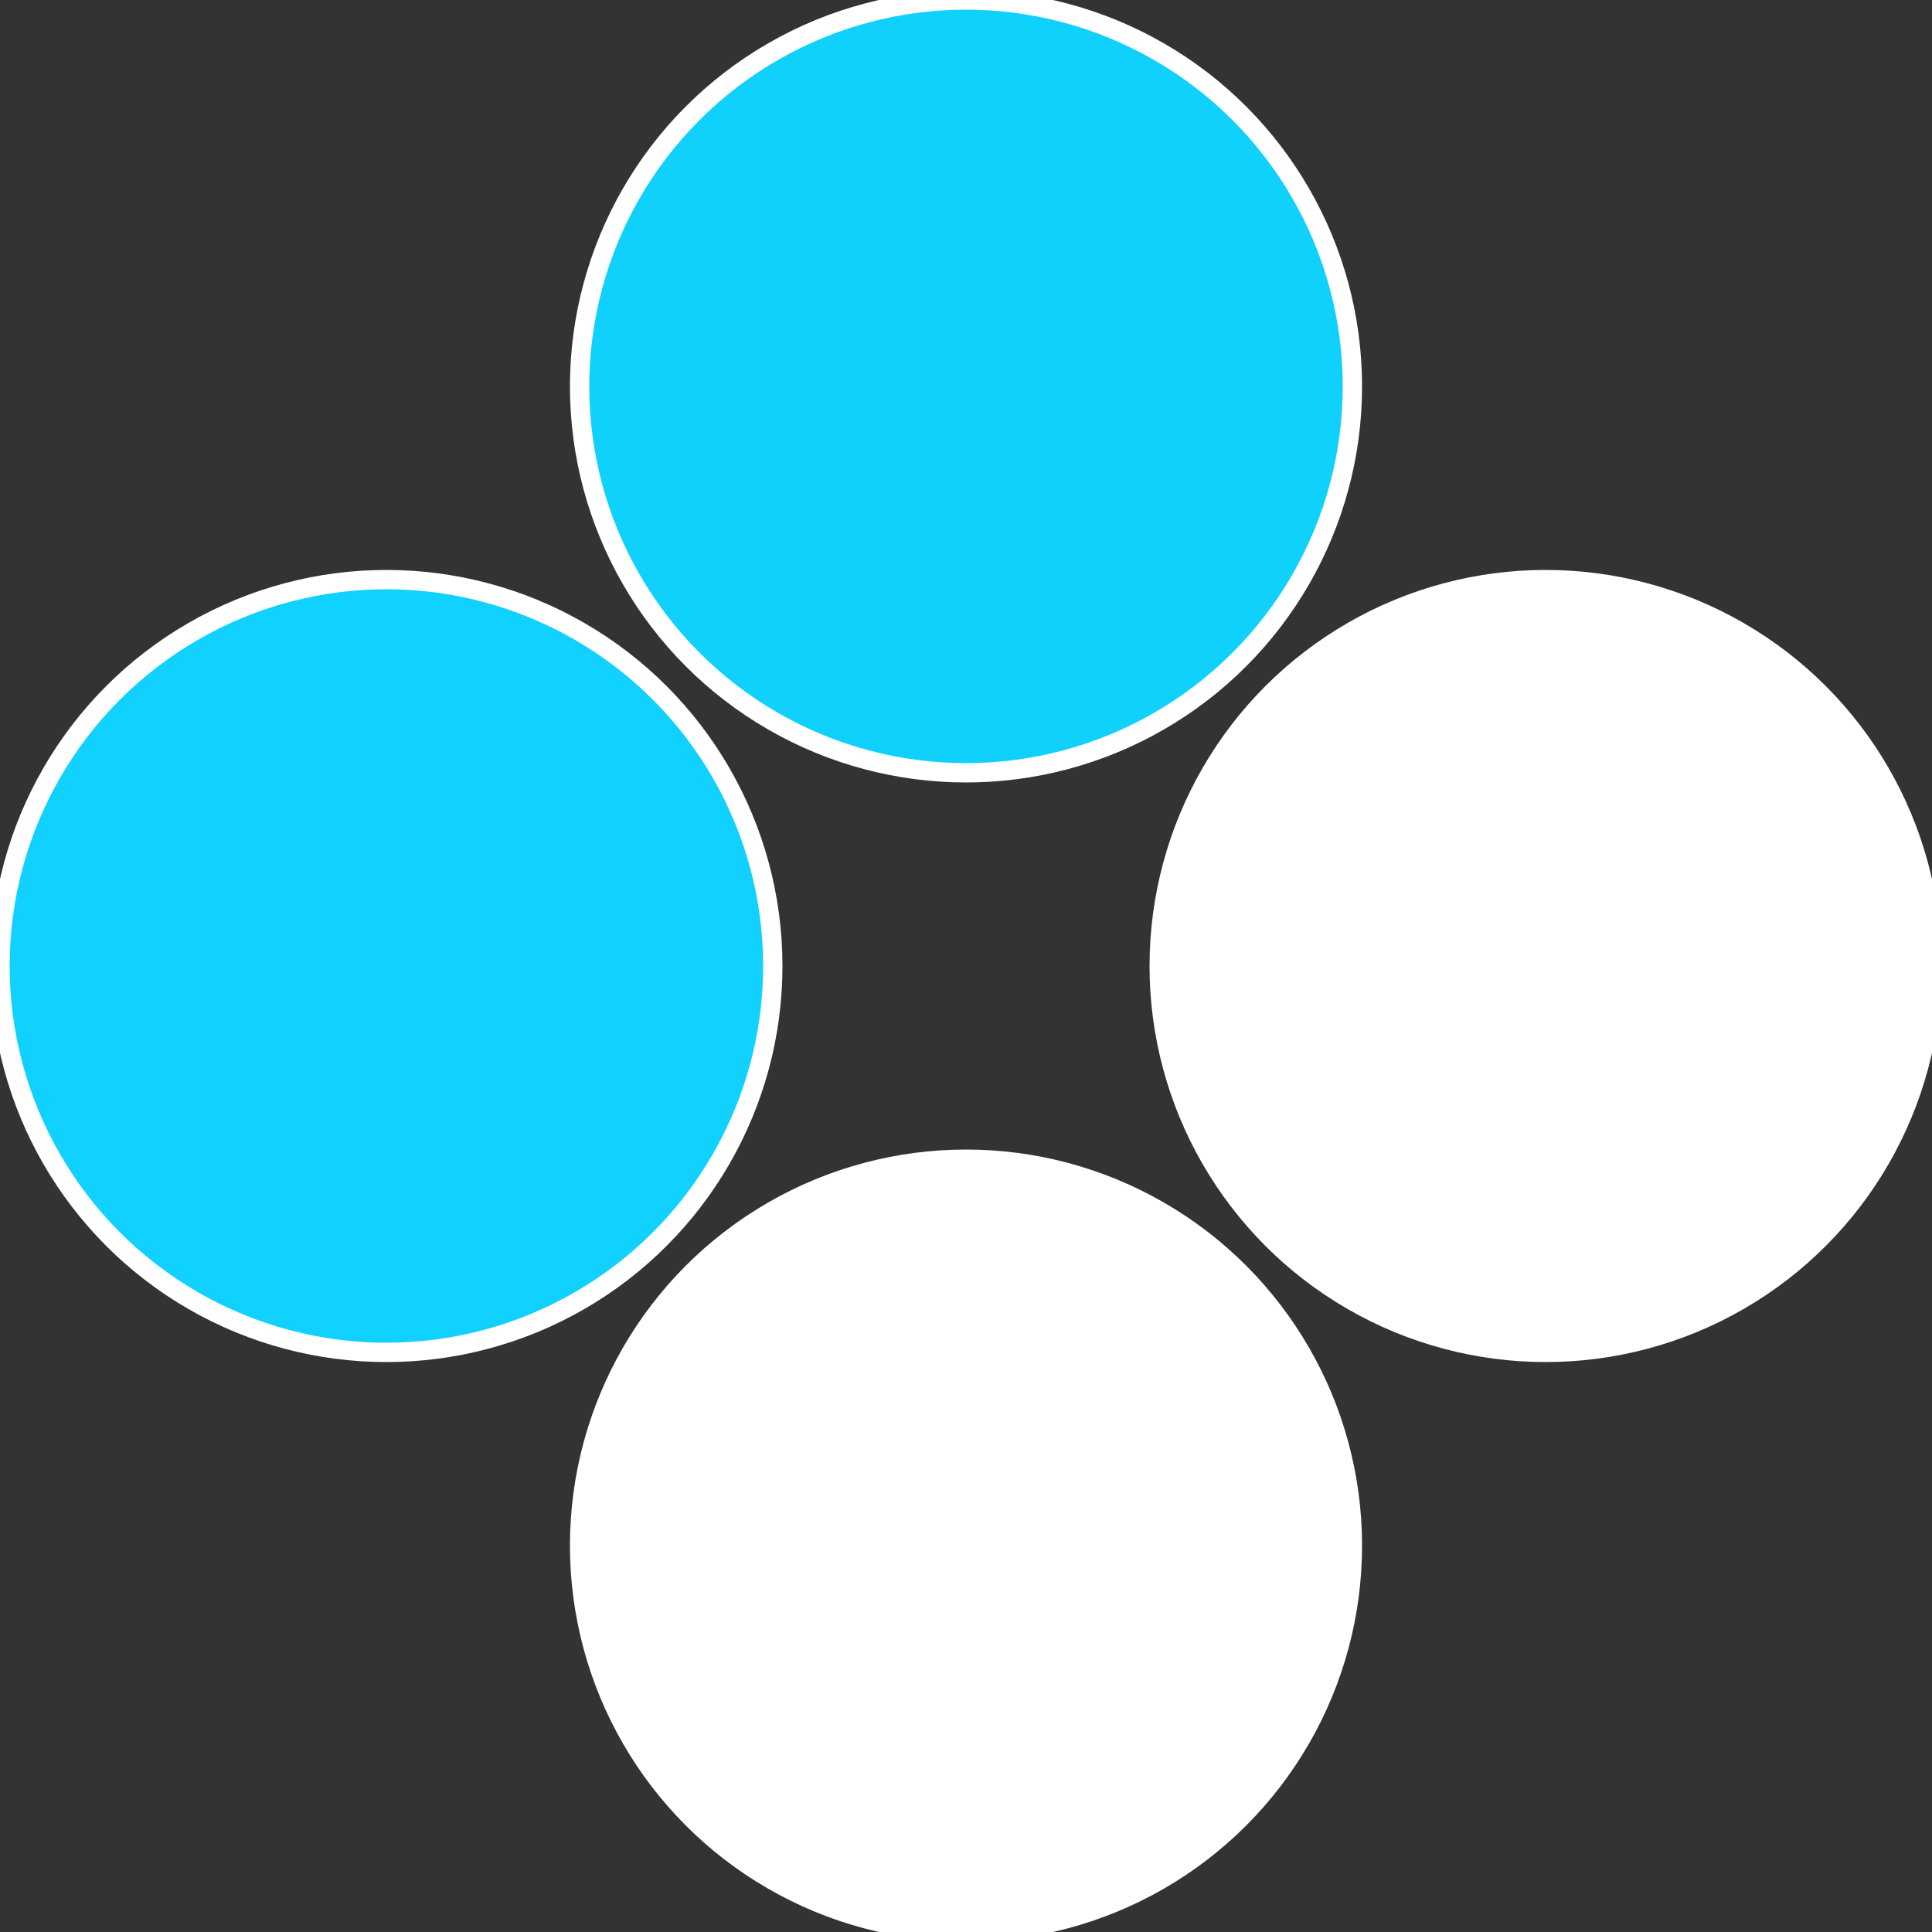 <?xml version="1.0" standalone="no"?>
<svg width="500" height="500" viewBox="-1 -1 2 2" xmlns="http://www.w3.org/2000/svg">
 
                <rect x="-1" y="-1" width="2" height="2" fill="#333333" stroke="none"/>
 
                <circle cx="0.6" cy="0" r="0.4" fill="#ffffffffffffeff810d1fb9" stroke="#fff" stroke-width="1%" />
             
                <circle cx="3.6739403974421E-17" cy="0.6" r="0.4" fill="#ffffffffffffeff8fffffffffffff11010d1" stroke="#fff" stroke-width="1%" />
             
                <circle cx="-0.6" cy="7.3478807948841E-17" r="0.4" fill="#10d1ffffffffffffeff8fffffffffffff110" stroke="#fff" stroke-width="1%" />
             
                <circle cx="-1.1021821192326E-16" cy="-0.6" r="0.4" fill="#10d1fb9ffffffffffffeff8" stroke="#fff" stroke-width="1%" />
            </svg>
